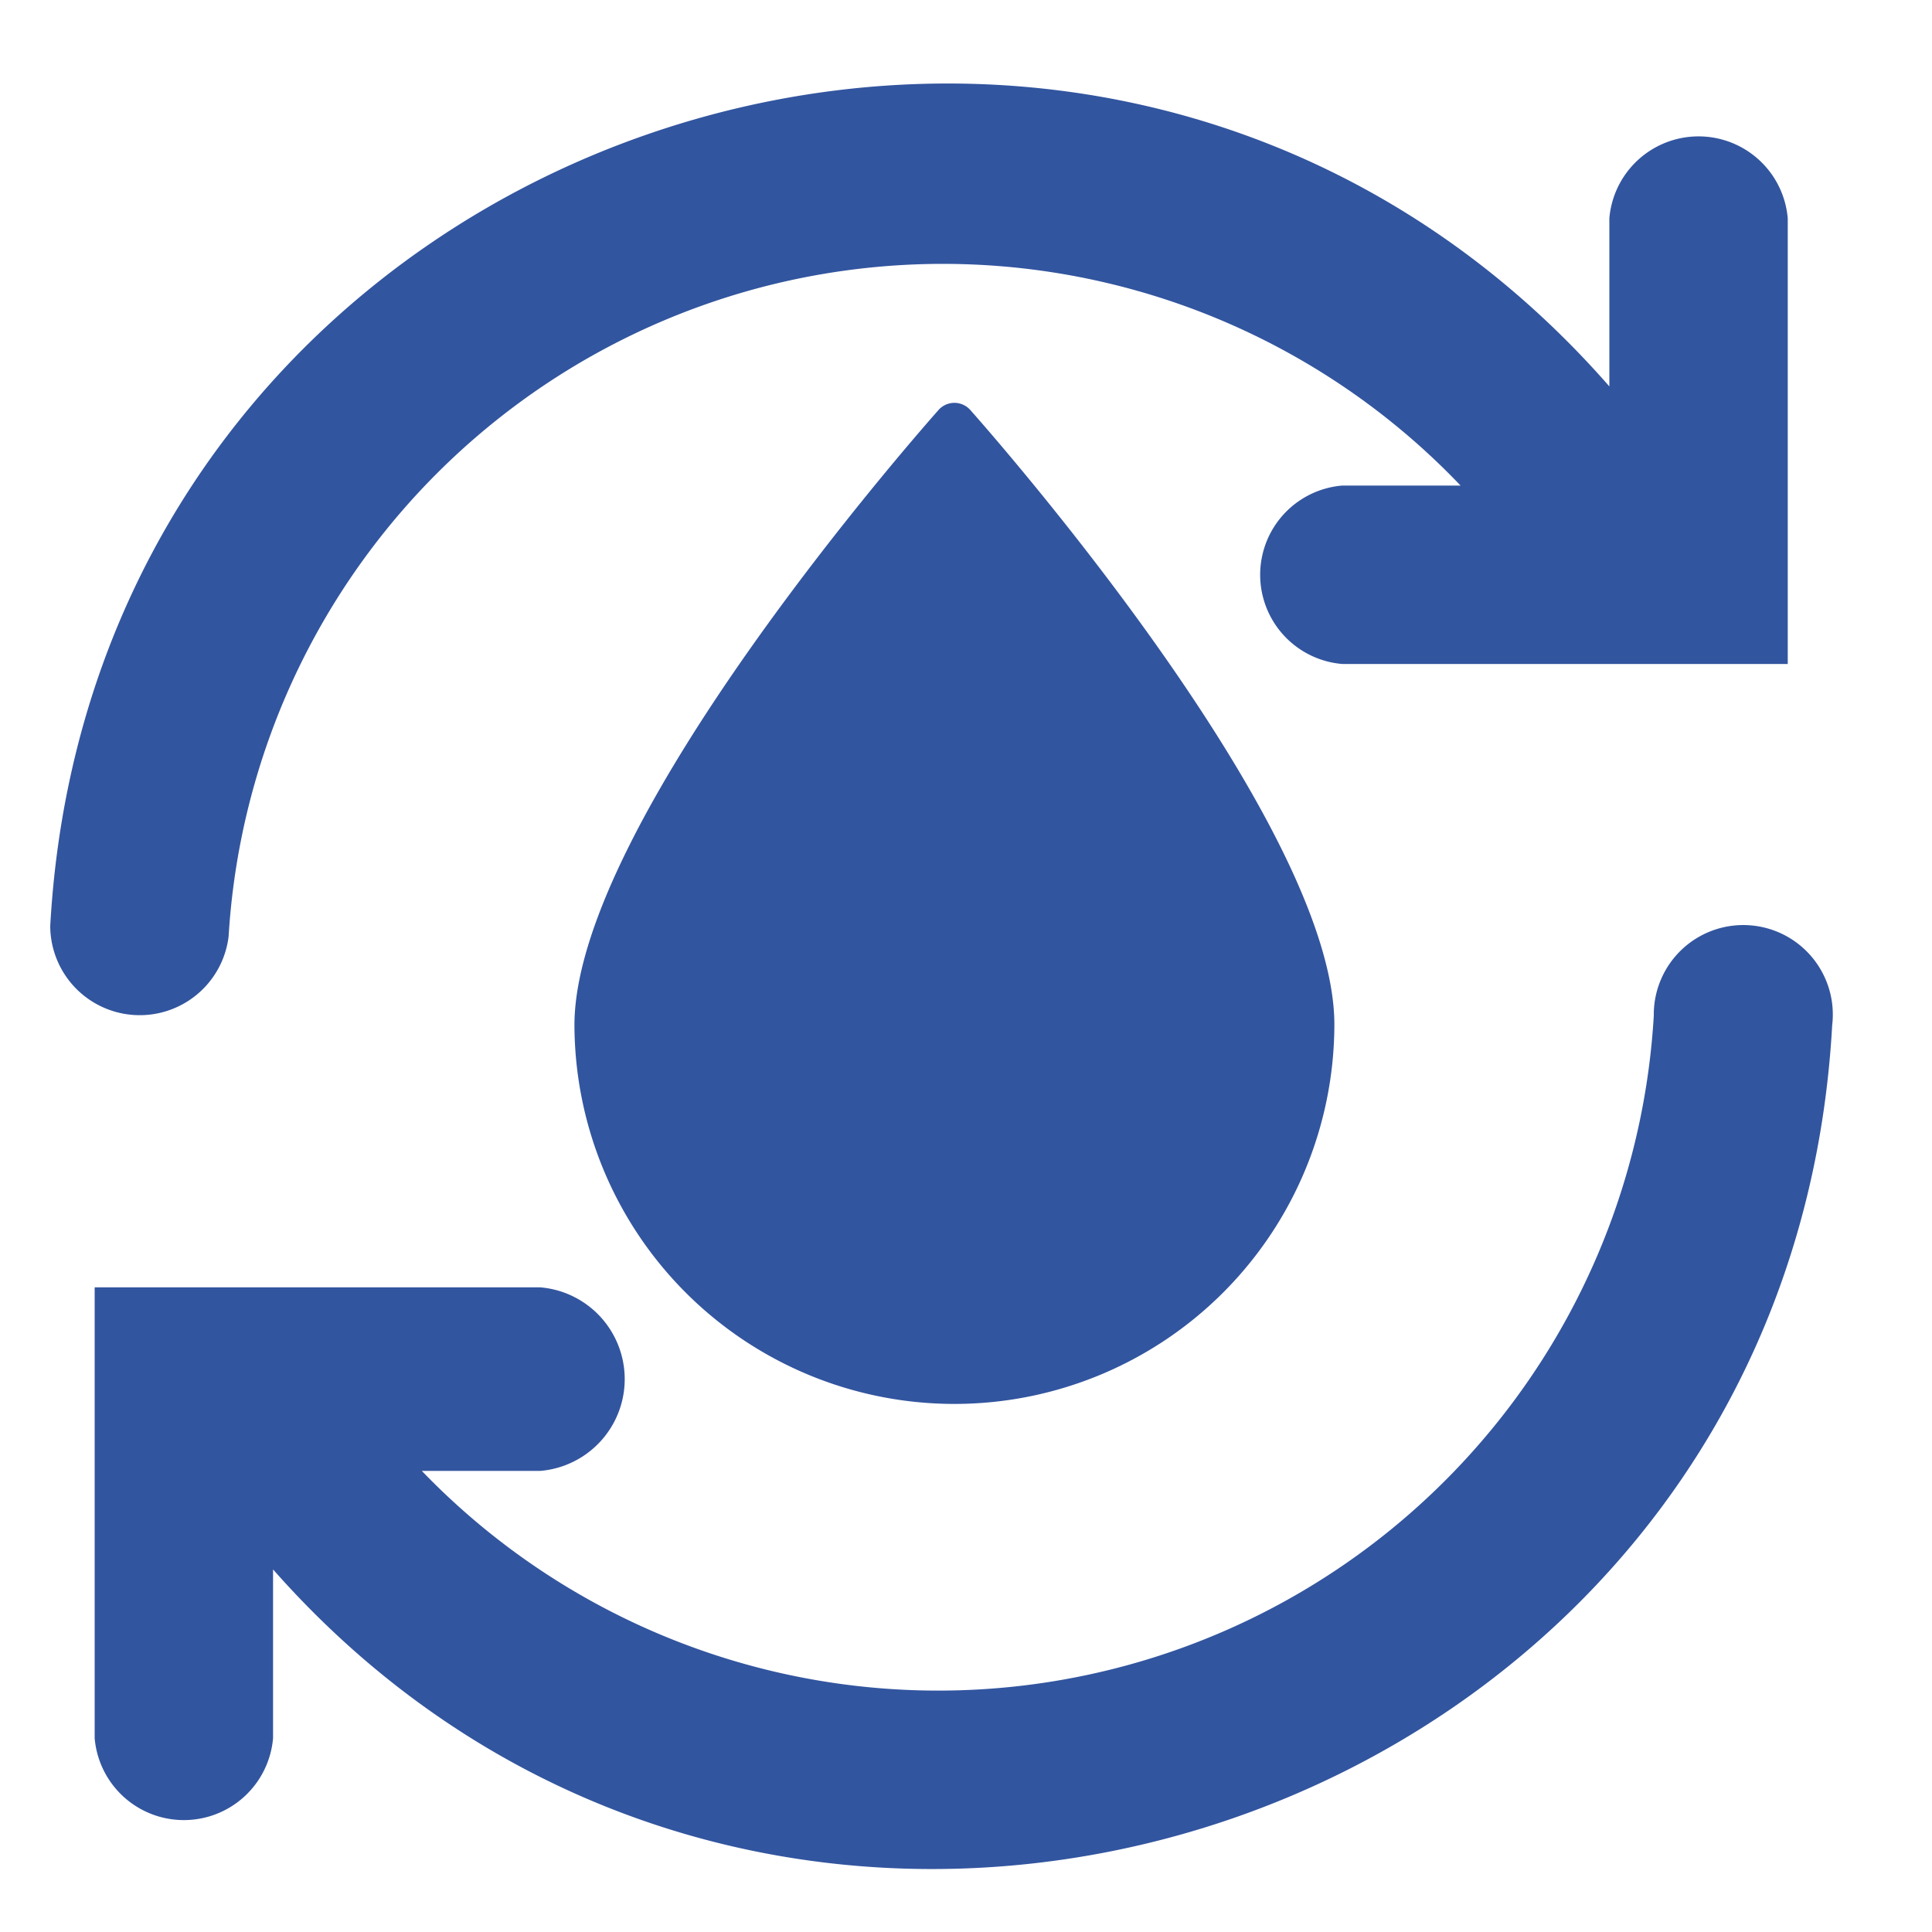<svg id="Layer_1" data-name="Layer 1" xmlns="http://www.w3.org/2000/svg" viewBox="0 0 30 30"><defs><style>.cls-1{fill:#32559f;fill-rule:evenodd}</style></defs><path class="cls-1" d="M25.68 15.77a11.13 11.13 0 0 1-19.13 7.07h1.84a1.43 1.43 0 0 0 0-2.85H1.47v7a1.39 1.39 0 0 0 2.77 0v-2.62c8.07 9.15 23.52 4 24.21-8.45a1.39 1.39 0 1 0-2.77-.15ZM.78 14.38a1.39 1.39 0 0 0 2.77.16 11.11 11.11 0 0 1 19.13-7h-1.84a1.39 1.39 0 0 0 0 2.77h6.92V3.39a1.39 1.39 0 0 0-2.77 0V6C16.92-3.22 1.47 1.93.78 14.38Z"/><path d="M14.82 21.8a5.9 5.9 0 0 0 5.9-5.89c0-3.16-5.42-9.28-5.65-9.54a.33.33 0 0 0-.5 0c-.23.26-5.64 6.38-5.65 9.54a5.9 5.9 0 0 0 5.9 5.89Z" style="fill:#32559f"/></svg>
